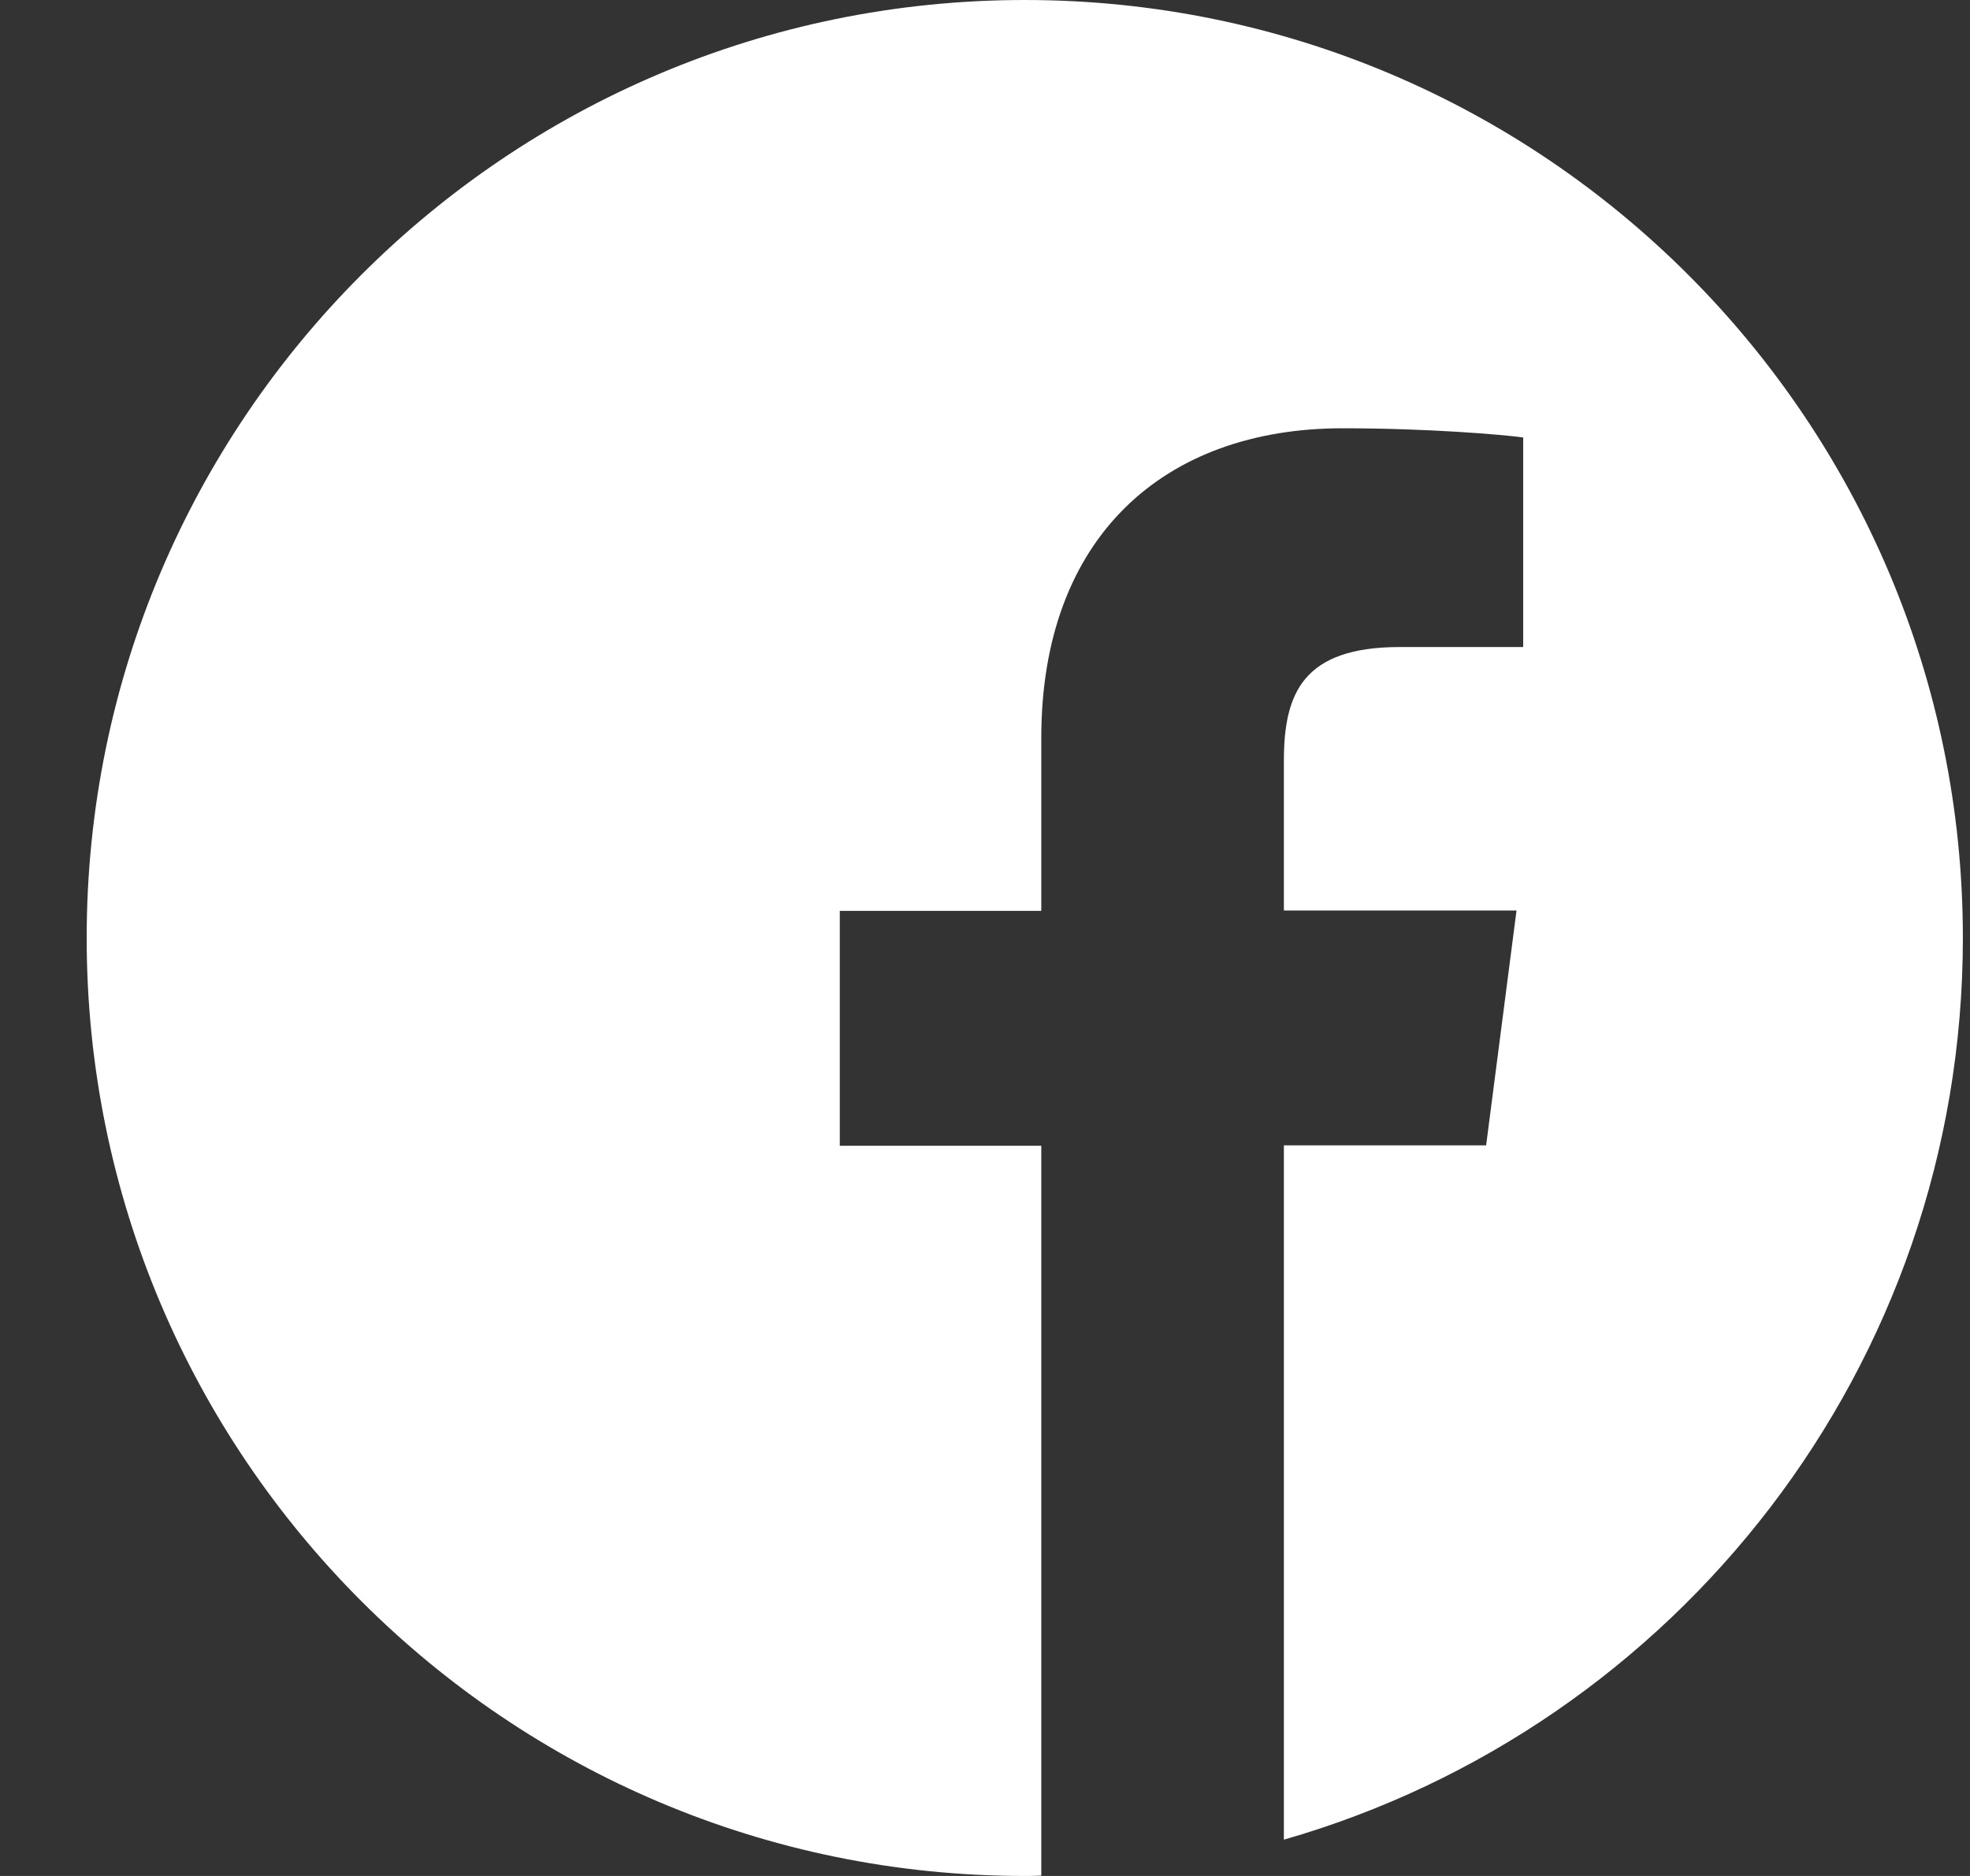 <svg width="21" height="20" viewBox="0 0 21 20" fill="none" xmlns="http://www.w3.org/2000/svg">
<rect x="0" y="0" width="21" height="20" fill="#333333" stroke="none"/>
<g clip-path="url(#clip0)">
<path d="M20.924 10C20.924 4.477 16.448 0 10.924 0C5.401 0 0.924 4.477 0.924 10C0.924 15.523 5.401 20 10.924 20C10.983 20 11.041 20 11.1 19.996V12.215H8.952V9.711H11.1V7.867C11.1 5.73 12.405 4.566 14.311 4.566C15.225 4.566 16.01 4.633 16.237 4.664V6.898H14.924C13.889 6.898 13.686 7.391 13.686 8.113V9.707H16.166L15.842 12.211H13.686V19.613C17.866 18.414 20.924 14.566 20.924 10Z" fill="white"/>
</g>
<defs>
<clipPath id="clip0">
<rect width="20" height="20" fill="white" transform="translate(0.924)"/>
</clipPath>
</defs>
</svg>
